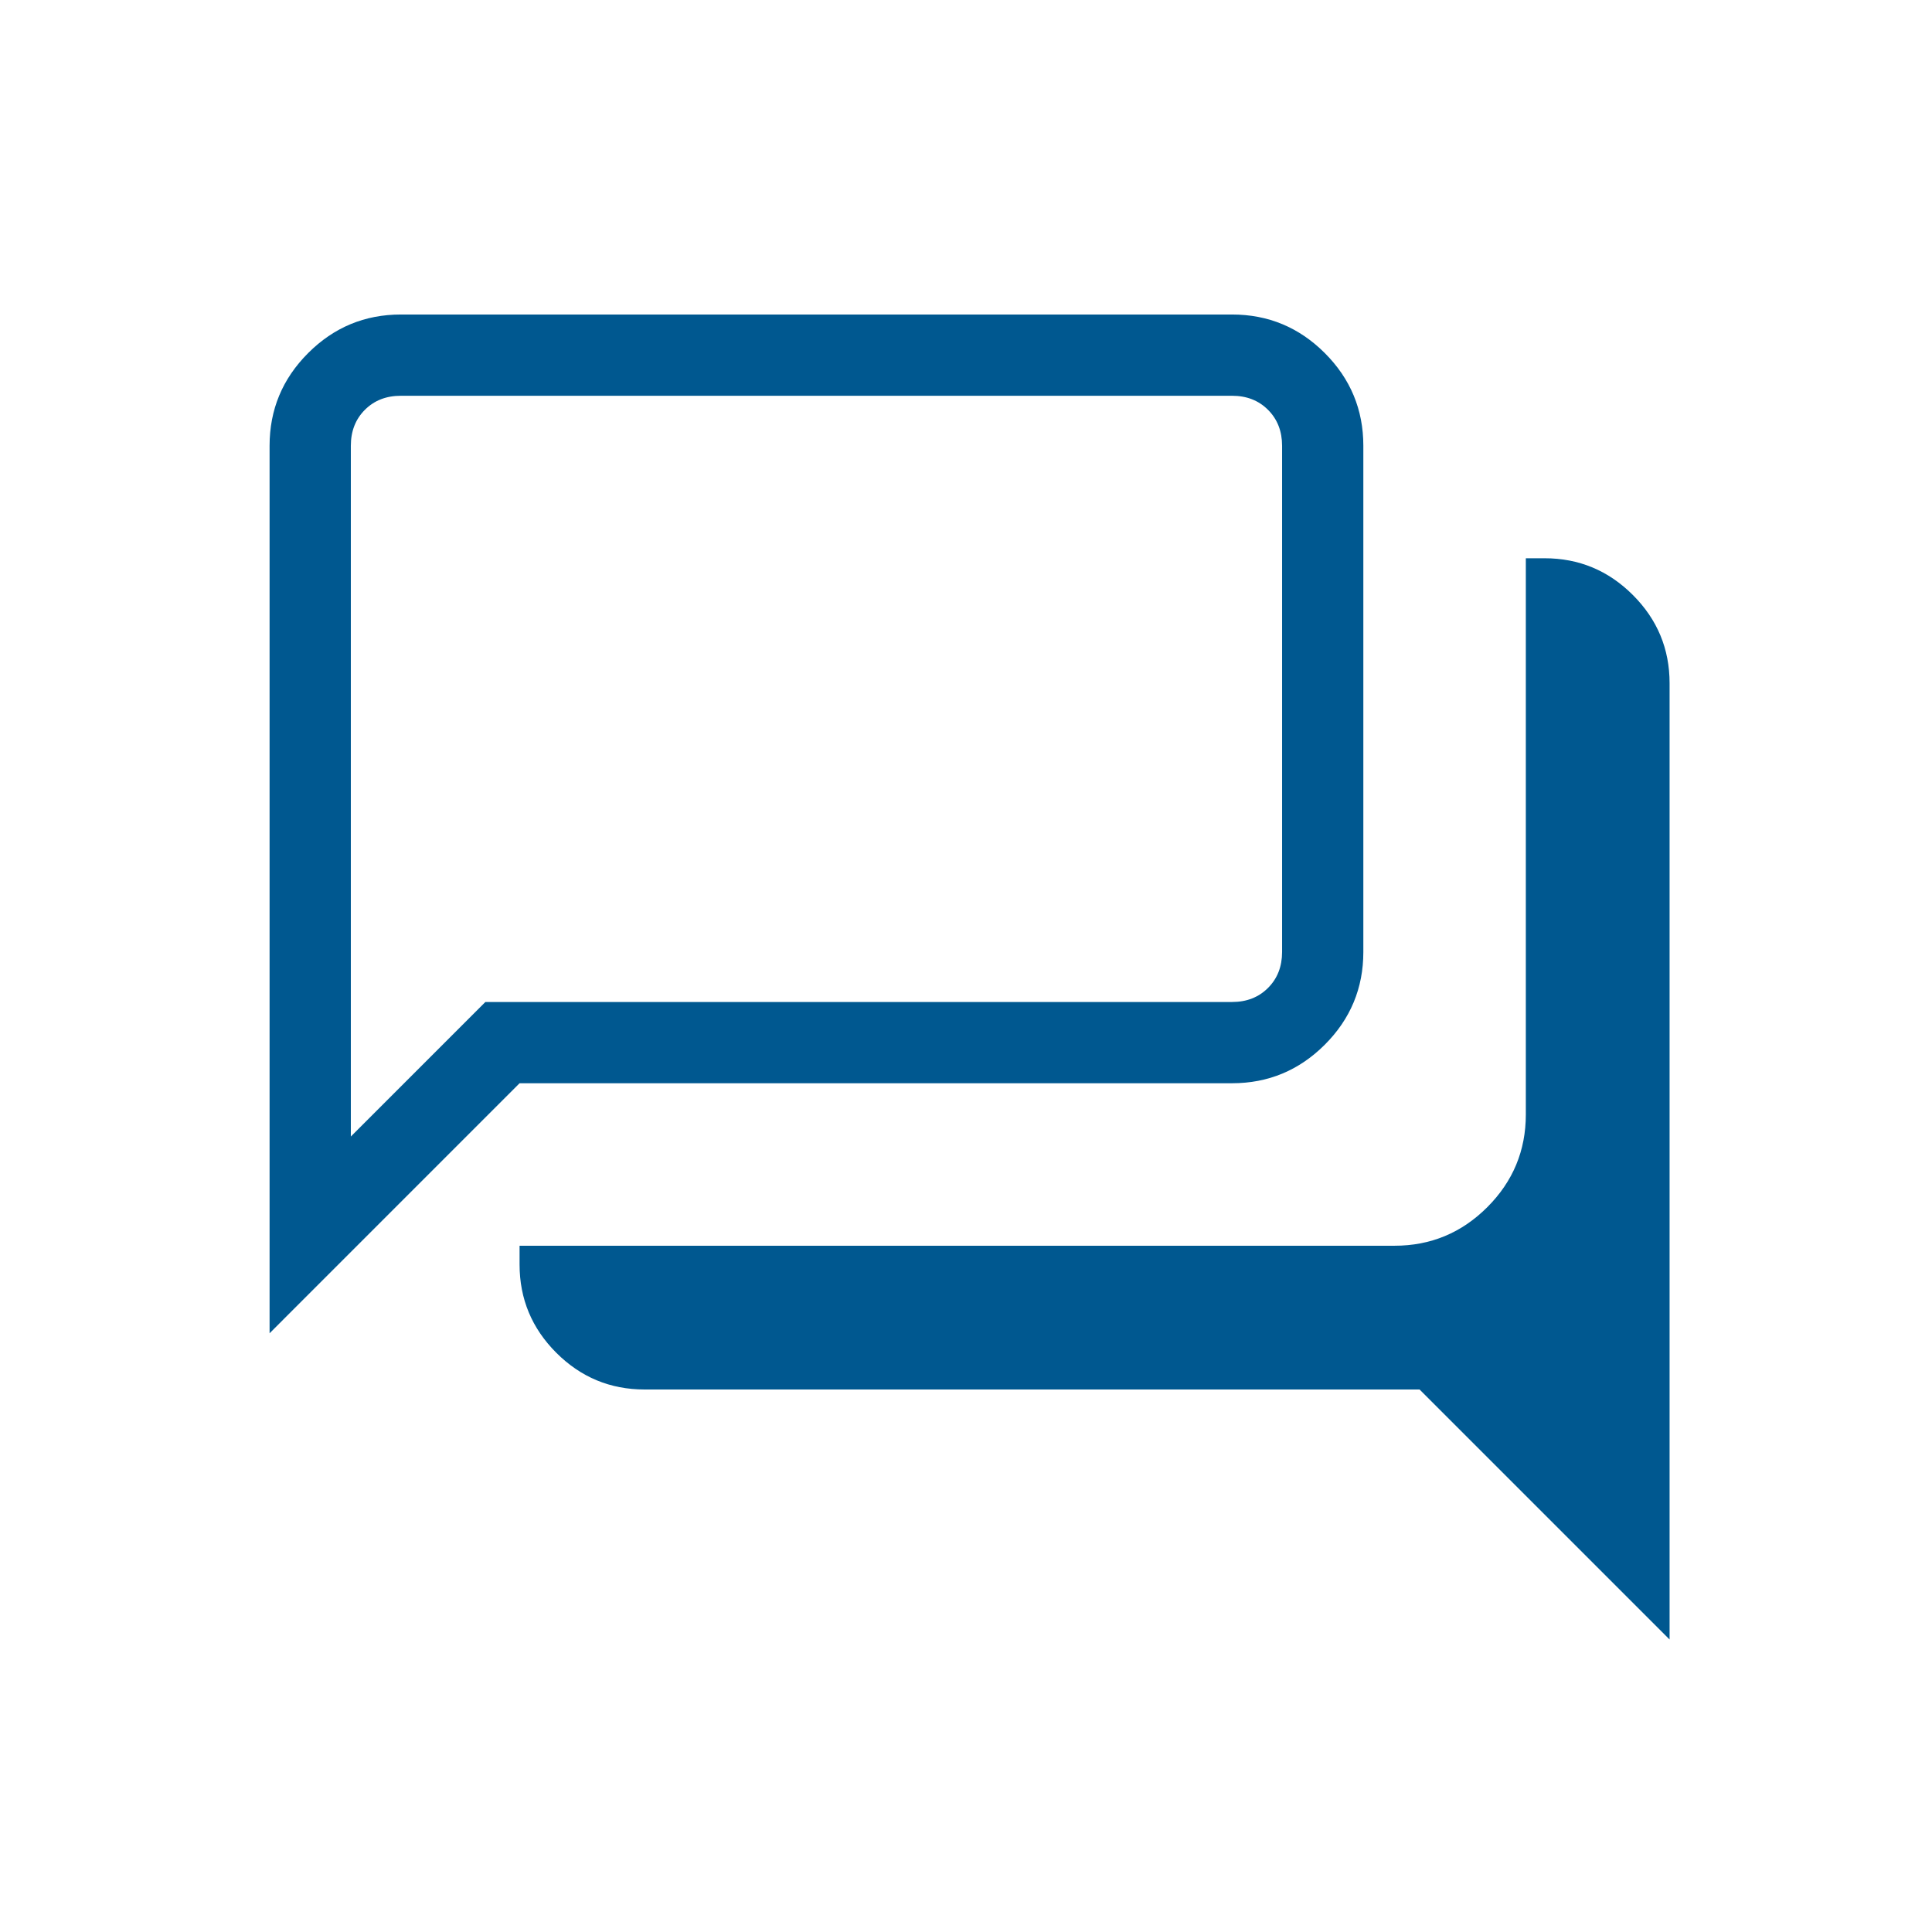 <svg width="86" height="86" viewBox="0 0 86 86" fill="none" xmlns="http://www.w3.org/2000/svg">
<path d="M74.319 72.98L63.19 61.851H28.693C27.163 61.851 25.853 61.306 24.763 60.217C23.673 59.127 23.128 57.817 23.128 56.287V55.452H62.077C63.684 55.452 65.059 54.88 66.204 53.736C67.348 52.592 67.92 51.217 67.92 49.611V24.85H68.755C70.284 24.85 71.594 25.395 72.684 26.485C73.774 27.574 74.319 28.884 74.319 30.414V72.98ZM15.617 50.591L21.606 44.602H54.844C55.493 44.602 56.026 44.394 56.443 43.977C56.861 43.56 57.07 43.026 57.07 42.377V19.843C57.07 19.194 56.861 18.66 56.443 18.242C56.026 17.825 55.493 17.617 54.844 17.617H17.843C17.194 17.617 16.66 17.825 16.243 18.242C15.825 18.66 15.617 19.194 15.617 19.843V50.591ZM12 59.348V19.843C12 18.236 12.572 16.86 13.717 15.716C14.861 14.572 16.236 14 17.843 14H54.844C56.45 14 57.826 14.572 58.971 15.716C60.115 16.86 60.687 18.236 60.687 19.843V42.377C60.687 43.984 60.115 45.359 58.971 46.503C57.826 47.647 56.45 48.219 54.844 48.219H23.128L12 59.348Z" fill="#005890"/>
</svg>
